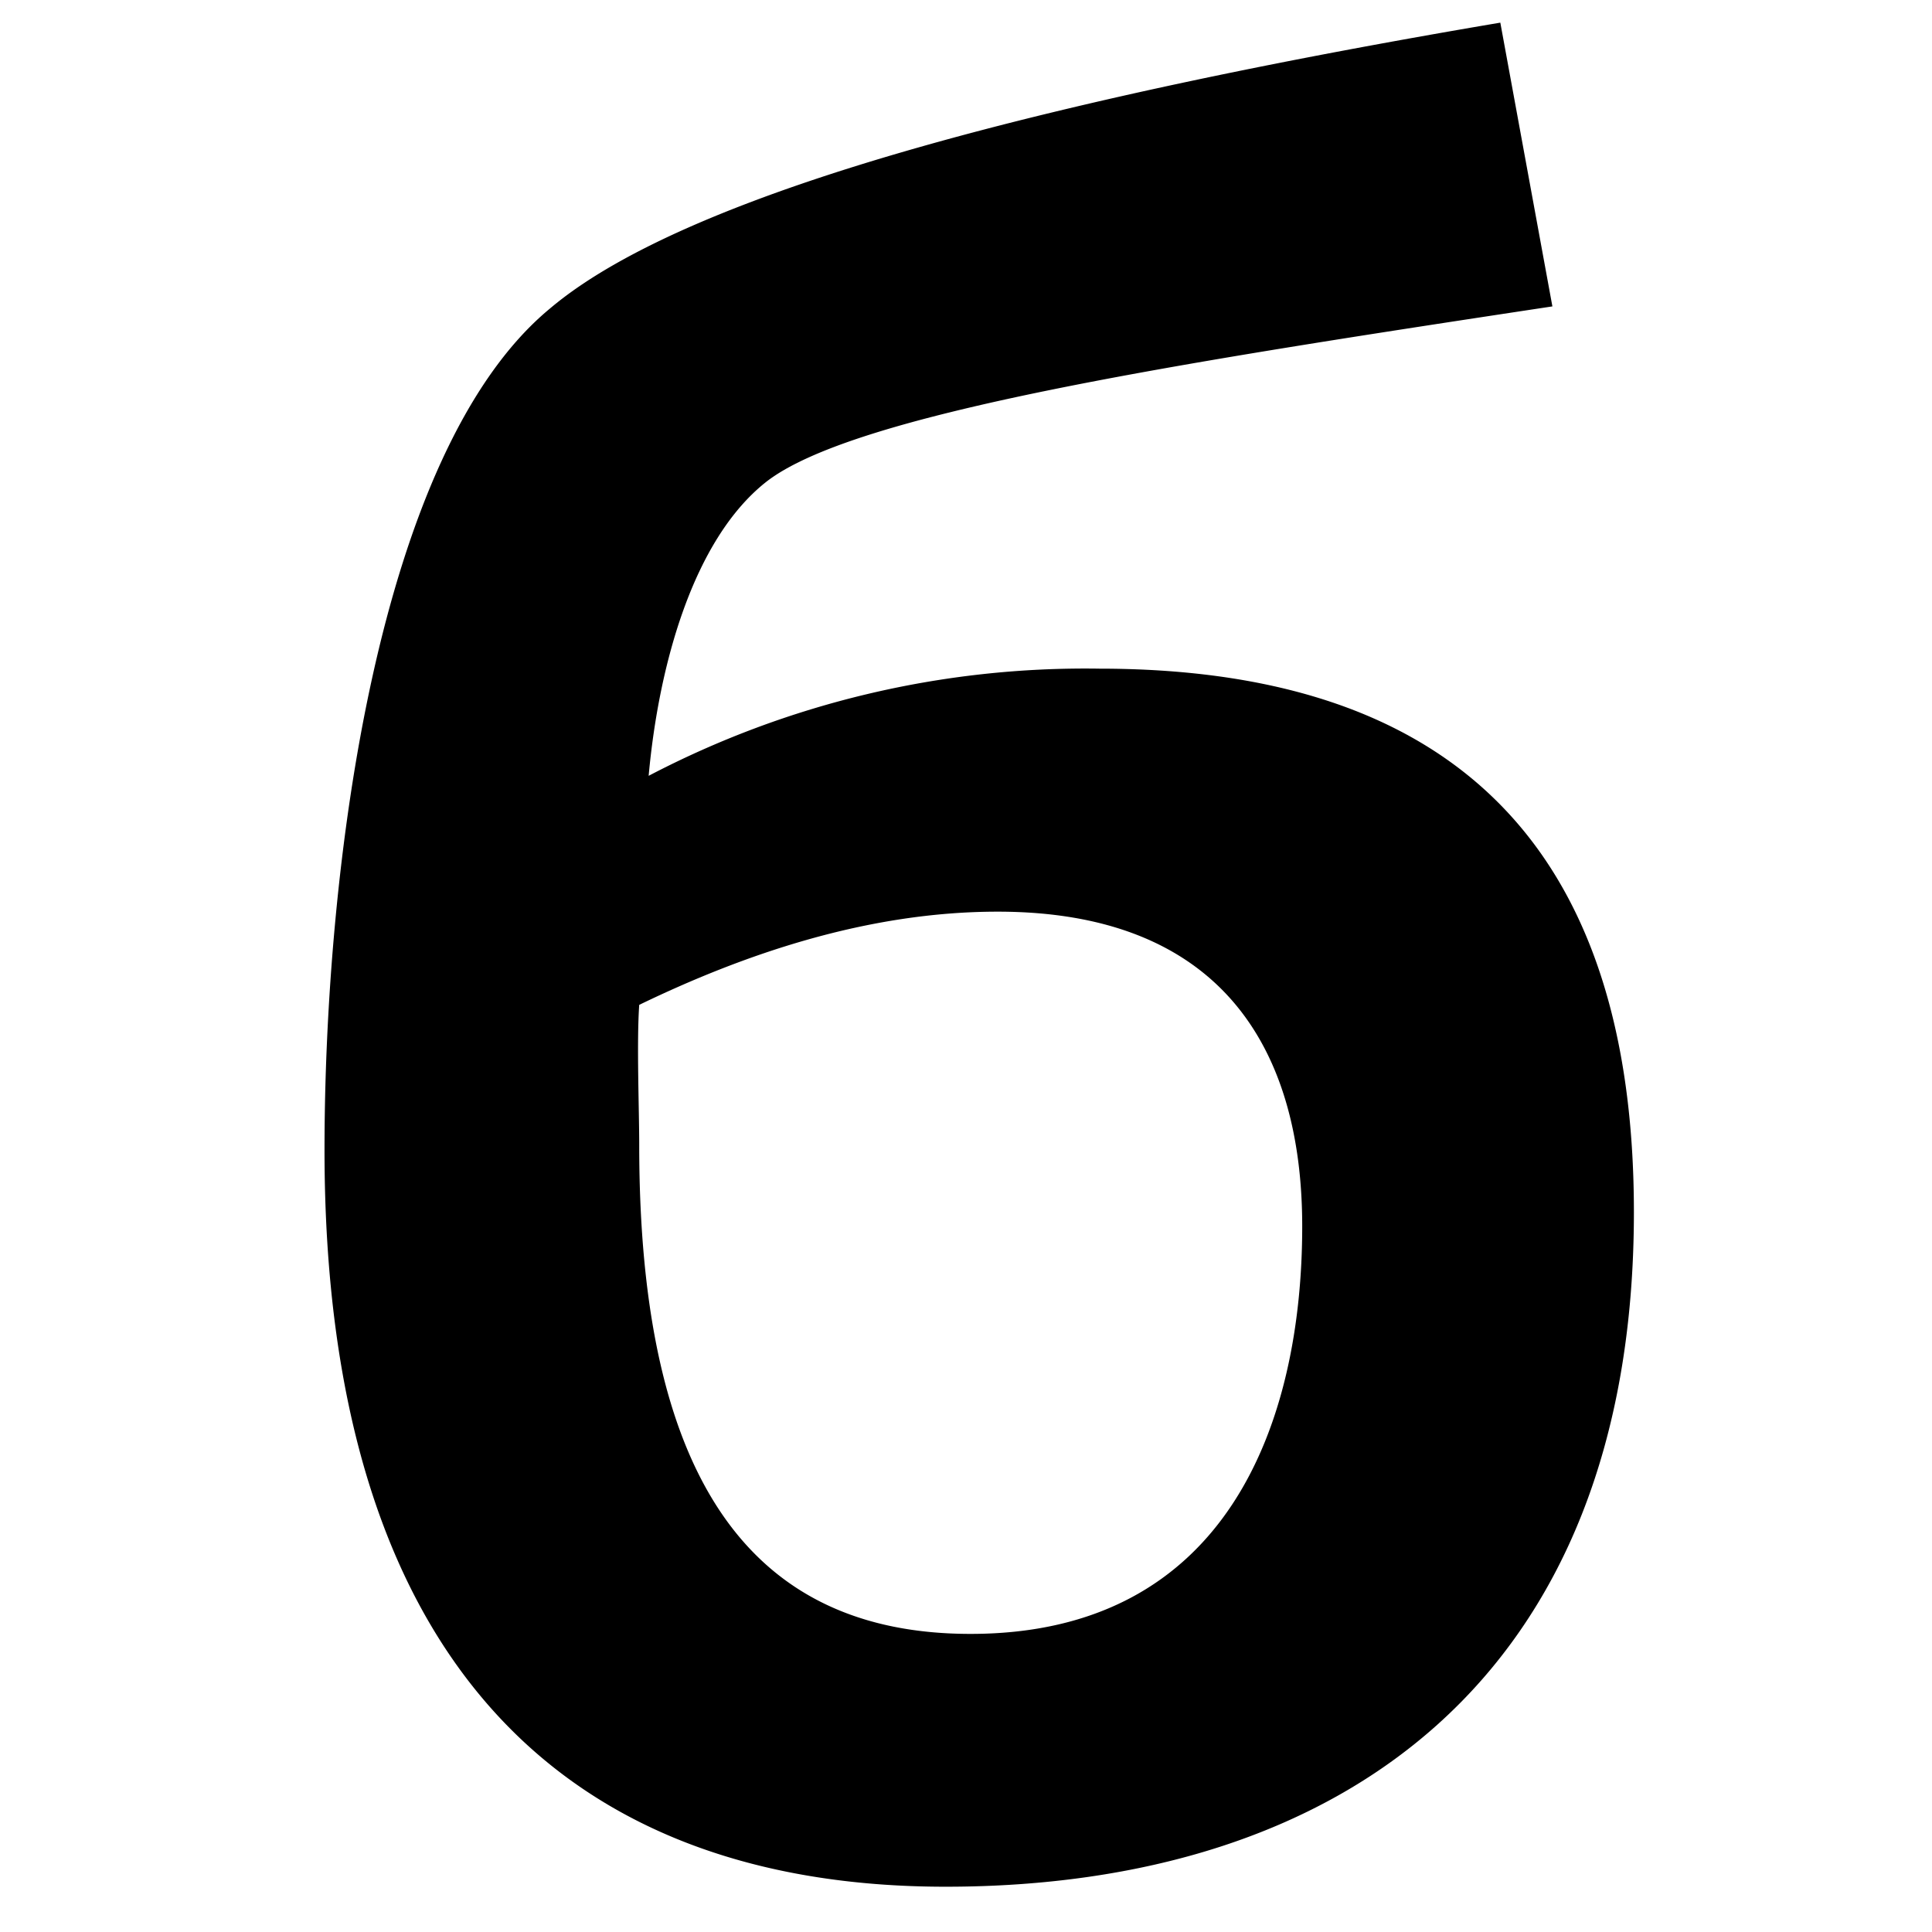 <svg xmlns="http://www.w3.org/2000/svg" width="512" height="512" viewBox="0 0 512 512">
    <path fill="black" d="M345.1 325c0-48-22.3-83.4-80.7-83.4-34.7 0-67.5 11.4-95 24.7-.7 10 0 27.8 0 37.2 0 89.1 30 129.5 87.8 129.5 68.2 0 87.9-56.2 87.9-108ZM86 304.8c0-74.5 13.8-185 59.7-223C183.7 49.6 285.4 25 397.6 6l13.8 75.2c-99.7 15.1-185.7 28.4-208.6 46.7-19 15.2-28.2 48-30.9 77.7a249.4 249.4 0 0 1 119.4-28.4c88.6 0 141.7 42.3 141.7 144C433 445 355 500 250.6 500 150.3 500 86 440.6 86 304.8Z"/>
</svg>
